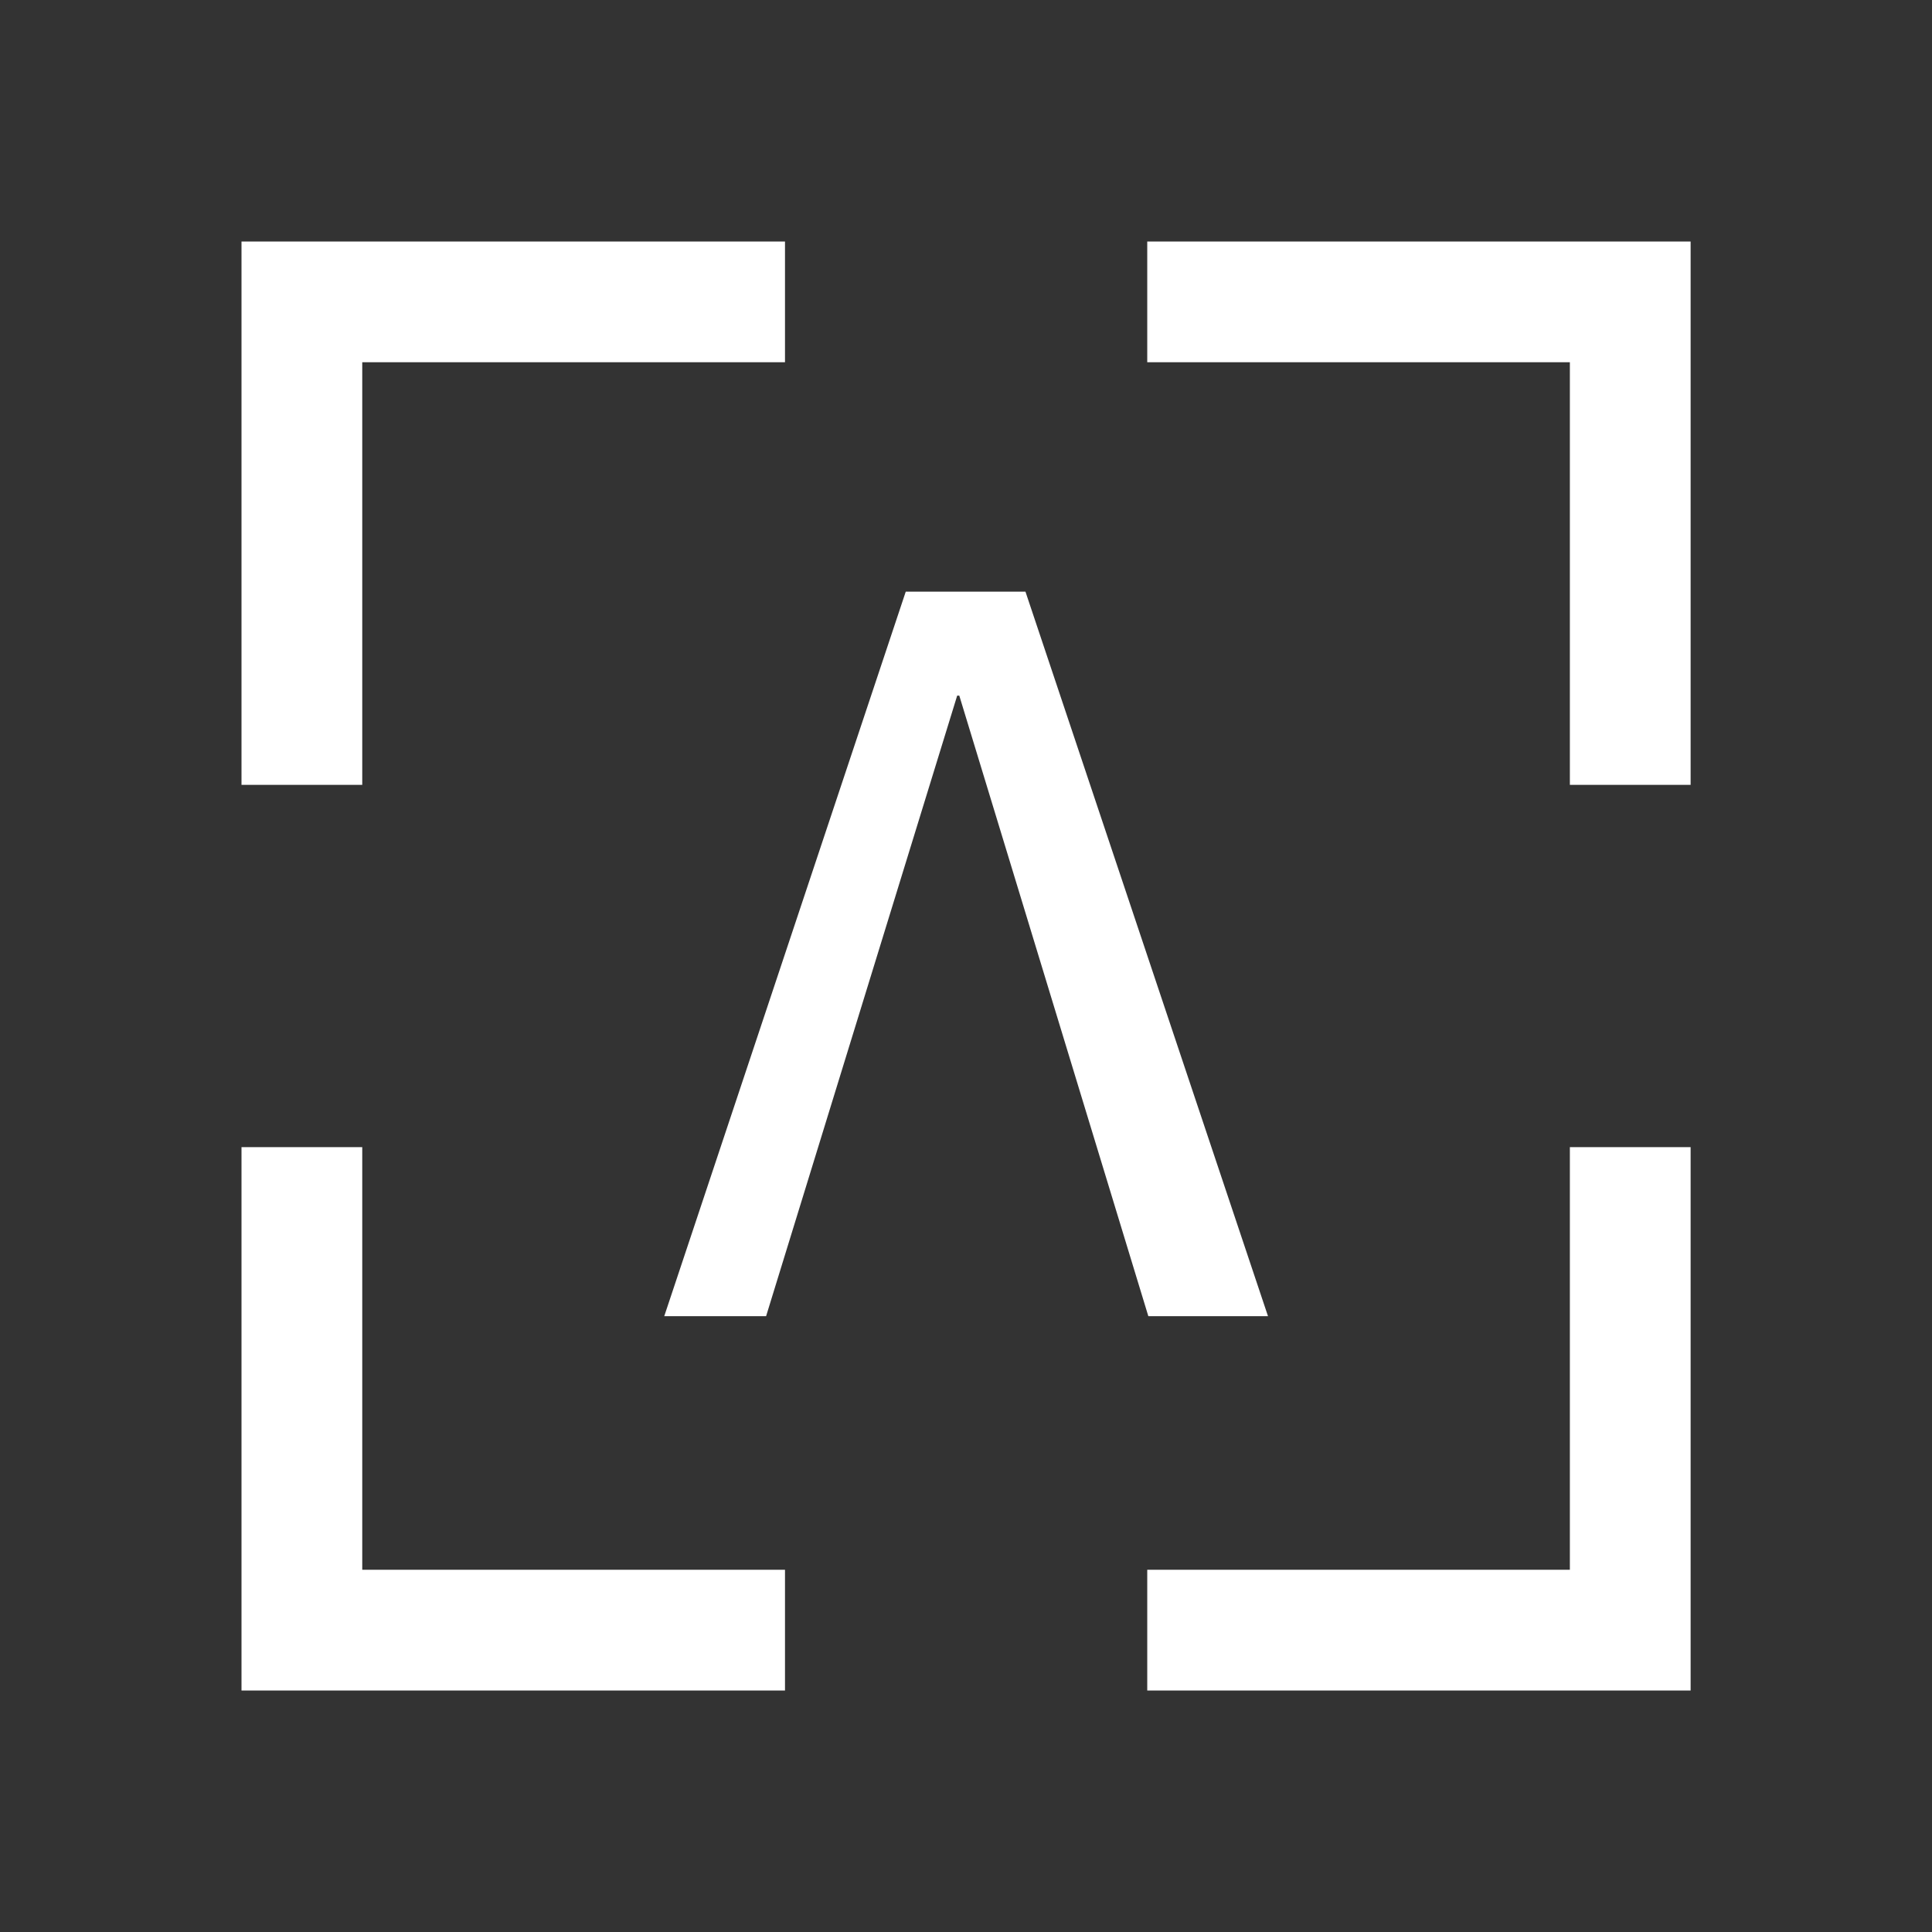 <svg width="32" height="32" viewBox="0 0 32 32" fill="none" xmlns="http://www.w3.org/2000/svg">
<rect x="0" y="0" width="32" height="32" fill="#333333" stroke="none"/>
<path fill-rule="evenodd" clip-rule="evenodd" d="M13.002 4V6L6 6L6 13H4L4 4L4.002 4V4H13.002ZM13.002 28V26H6L6 19H4L4 28H6V28L13.002 28ZM28.002 4V4V6V13H26.002V6L19.002 6V4H28.002ZM28.002 19V26V28V28H26.002V28L19.002 28V26H26.002V19H28.002ZM15.002 9.8H16.985L21.002 21.8H19.02L15.889 11.522H15.854L12.689 21.8H11.002L15.002 9.8Z" fill="white"/>
</svg>
